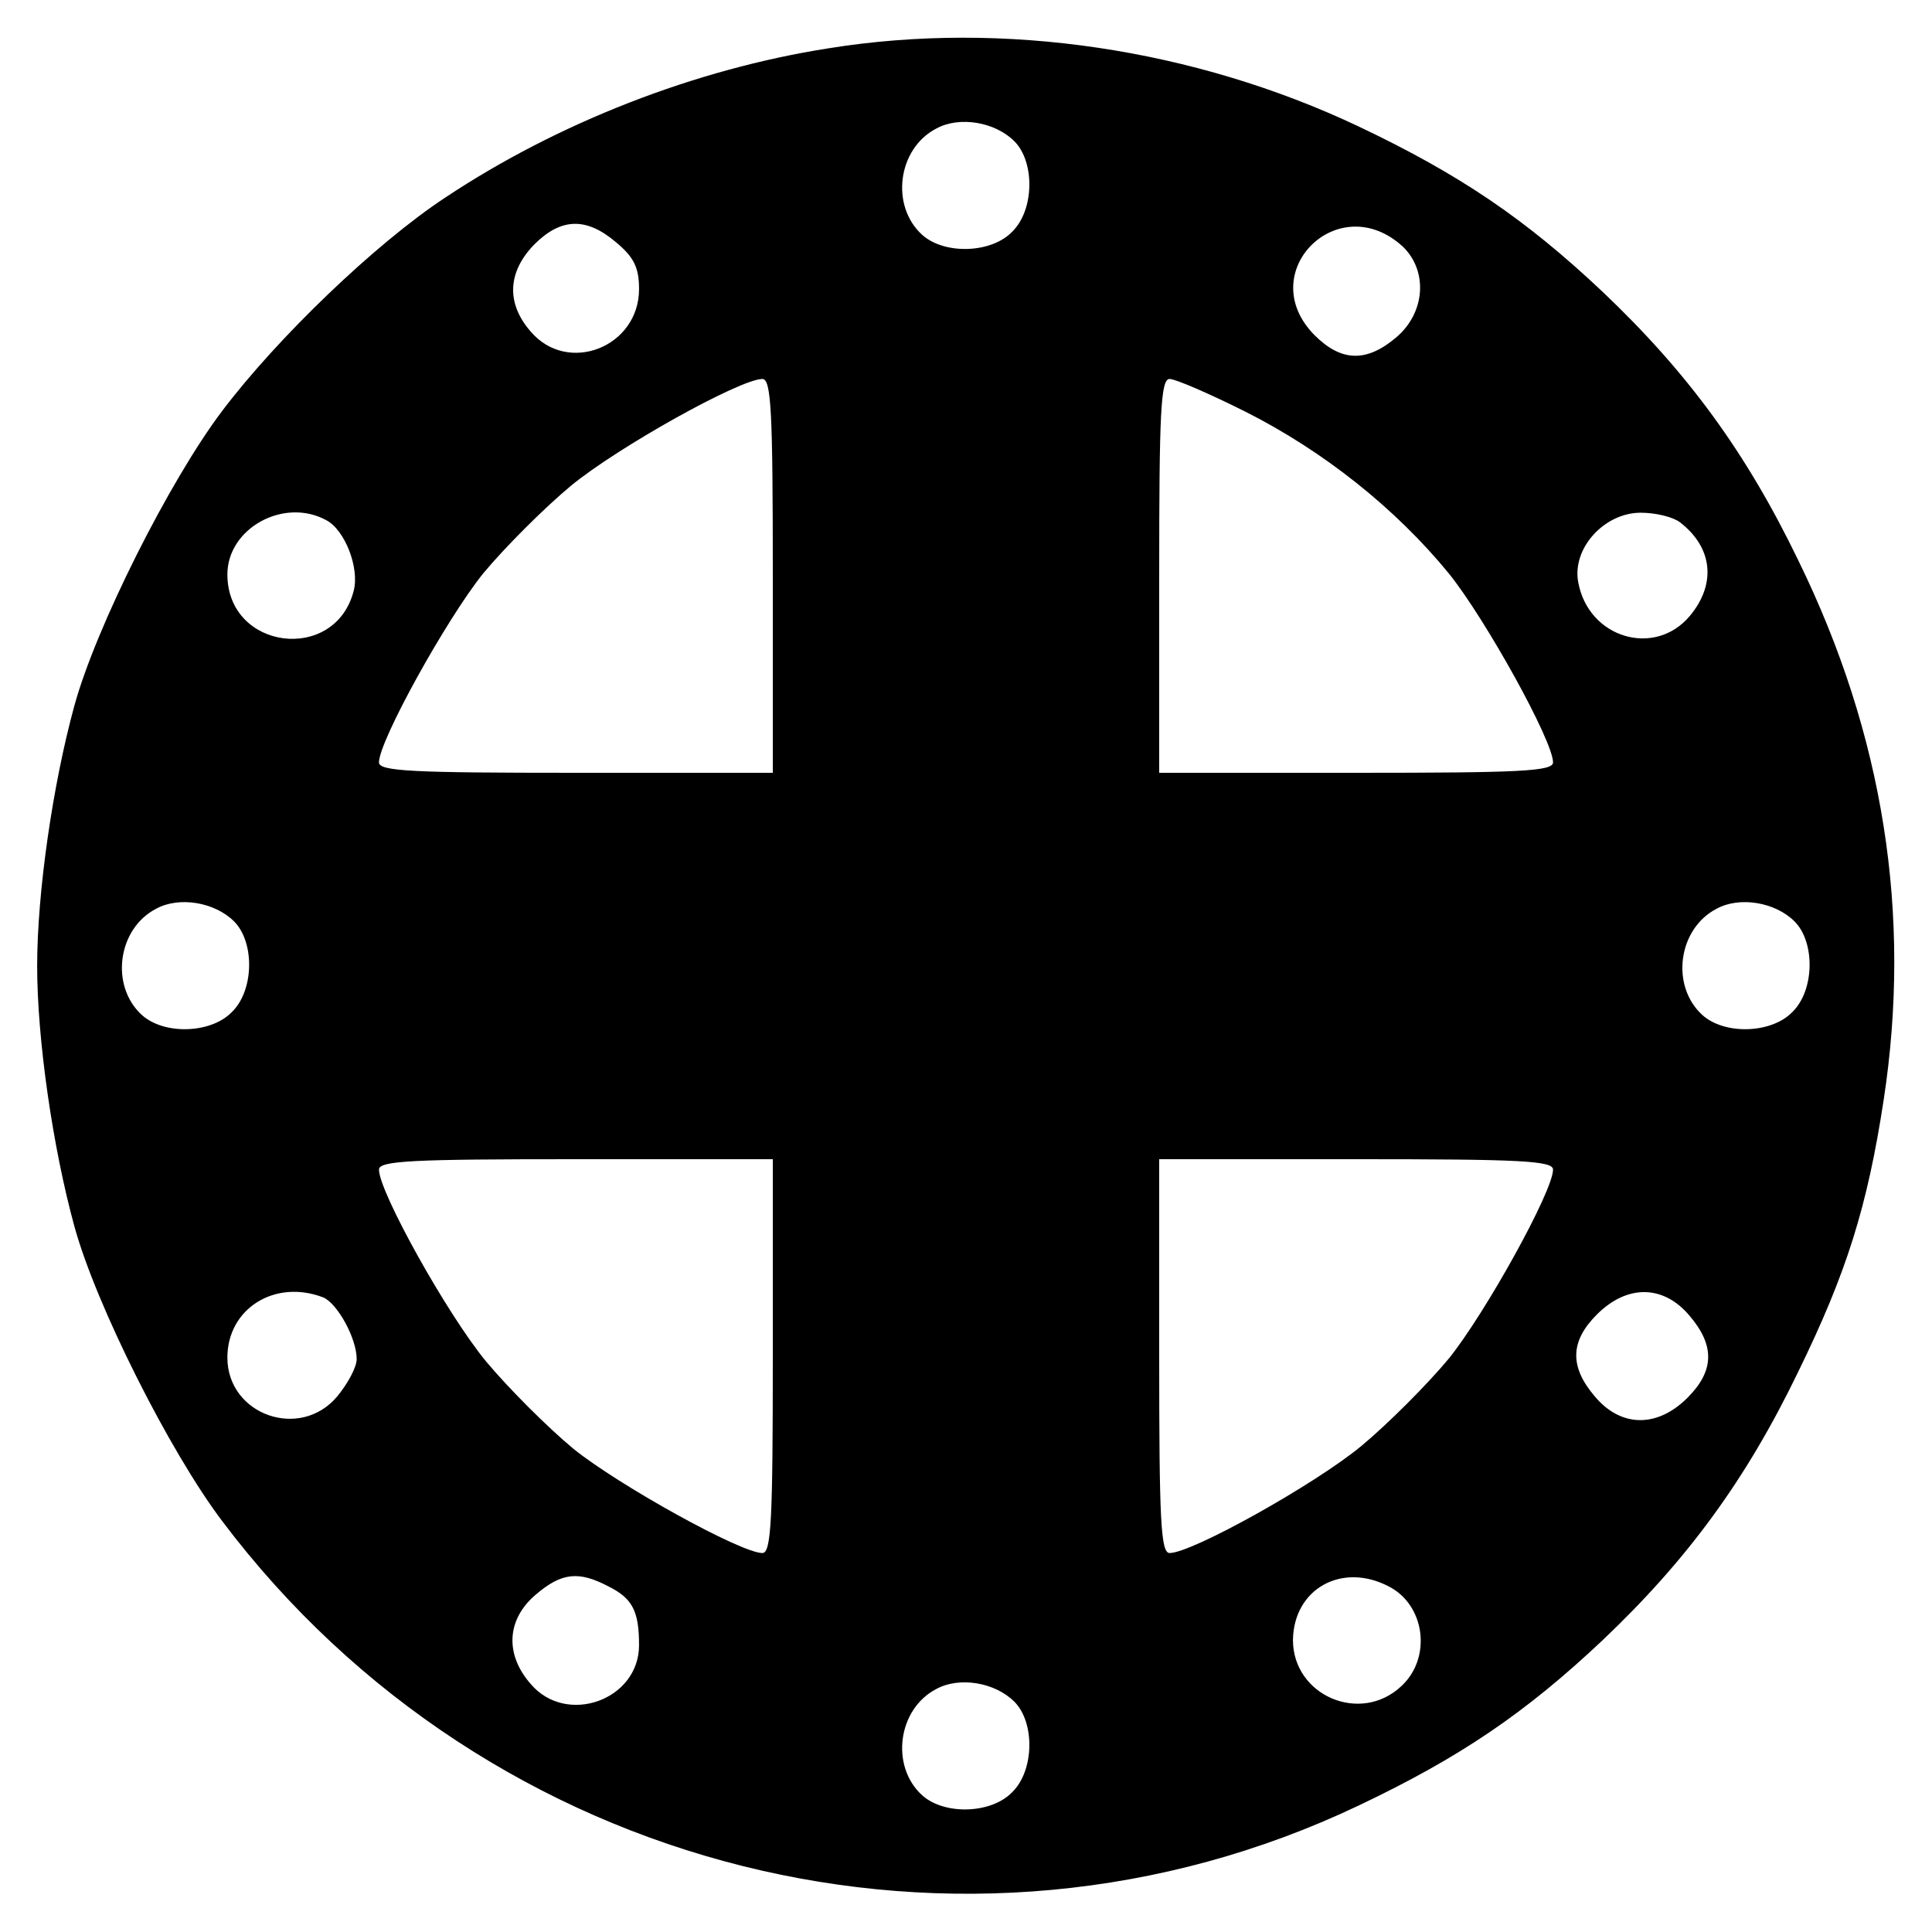 <?xml version="1.0" standalone="no"?>
<!DOCTYPE svg PUBLIC "-//W3C//DTD SVG 20010904//EN"
 "http://www.w3.org/TR/2001/REC-SVG-20010904/DTD/svg10.dtd">
<svg version="1.0" xmlns="http://www.w3.org/2000/svg"
 width="260pt" height="260pt" viewBox="0 0 260 260"
 preserveAspectRatio="xMidYMid meet">
<g transform="translate(0,260) scale(0.1,-0.1)"
fill="#000000" stroke="none">
<path d="M1115 2535 c-179 -28 -364 -100 -516 -201 -94 -62 -226 -189 -300
-287 -71 -94 -170 -291 -199 -397 -29 -106 -50 -251 -50 -350 0 -99 21 -244
50 -350 29 -106 128 -303 199 -397 358 -475 999 -635 1529 -383 137 65 225
125 328 222 115 109 194 217 264 362 65 133 93 222 115 366 38 249 0 491 -115
726 -70 145 -149 253 -264 362 -103 97 -191 157 -328 222 -220 104 -477 143
-713 105z m250 -125 c28 -28 27 -93 -3 -122 -28 -29 -91 -31 -121 -4 -43 39
-33 116 19 143 31 17 79 9 105 -17z m-536 -136 c24 -20 31 -34 31 -63 0 -78
-96 -116 -146 -57 -33 38 -31 80 5 117 36 36 70 37 110 3z m1059 -6 c34 -33
30 -89 -9 -122 -40 -34 -74 -33 -110 3 -83 84 32 199 119 119z m-848 -443 l0
-265 -265 0 c-220 0 -265 2 -265 14 0 29 91 193 140 254 29 35 82 88 118 118
63 52 228 144 258 144 12 0 14 -45 14 -265z m636 221 c105 -53 202 -130 274
-218 49 -61 140 -225 140 -254 0 -12 -45 -14 -265 -14 l-265 0 0 265 c0 220 2
265 14 265 8 0 54 -20 102 -44z m-1237 -146 c25 -13 45 -64 37 -95 -25 -98
-170 -80 -170 22 0 62 76 104 133 73z m1822 -3 c44 -34 49 -83 13 -126 -47
-56 -136 -30 -150 45 -9 46 35 94 84 94 21 0 44 -6 53 -13z m-1946 -537 c28
-28 27 -93 -3 -122 -28 -29 -91 -31 -121 -4 -43 39 -33 116 19 143 31 17 79 9
105 -17z m2100 0 c28 -28 27 -93 -3 -122 -28 -29 -91 -31 -121 -4 -43 39 -33
116 19 143 31 17 79 9 105 -17z m-1375 -585 c0 -220 -2 -265 -14 -265 -29 0
-193 91 -254 140 -35 29 -88 82 -118 118 -52 63 -144 228 -144 258 0 12 45 14
265 14 l265 0 0 -265z m1050 251 c0 -29 -91 -193 -140 -254 -29 -35 -82 -88
-118 -118 -63 -52 -228 -144 -258 -144 -12 0 -14 45 -14 265 l0 265 265 0
c220 0 265 -2 265 -14z m-1655 -172 c19 -8 45 -55 45 -83 0 -11 -12 -33 -26
-50 -50 -60 -148 -25 -148 52 0 66 64 106 129 81z m1839 -25 c34 -40 33 -74
-3 -110 -41 -41 -90 -40 -125 2 -34 40 -33 74 3 110 41 41 90 40 125 -2z
m-1455 -364 c32 -16 41 -33 41 -79 0 -74 -98 -109 -146 -52 -35 40 -32 87 7
120 35 30 58 32 98 11z m1050 0 c49 -25 58 -96 17 -134 -55 -52 -146 -13 -146
62 1 69 66 105 129 72z m-504 -155 c28 -28 27 -93 -3 -122 -28 -29 -91 -31
-121 -4 -43 39 -33 116 19 143 31 17 79 9 105 -17z"/>
</g>
</svg>
